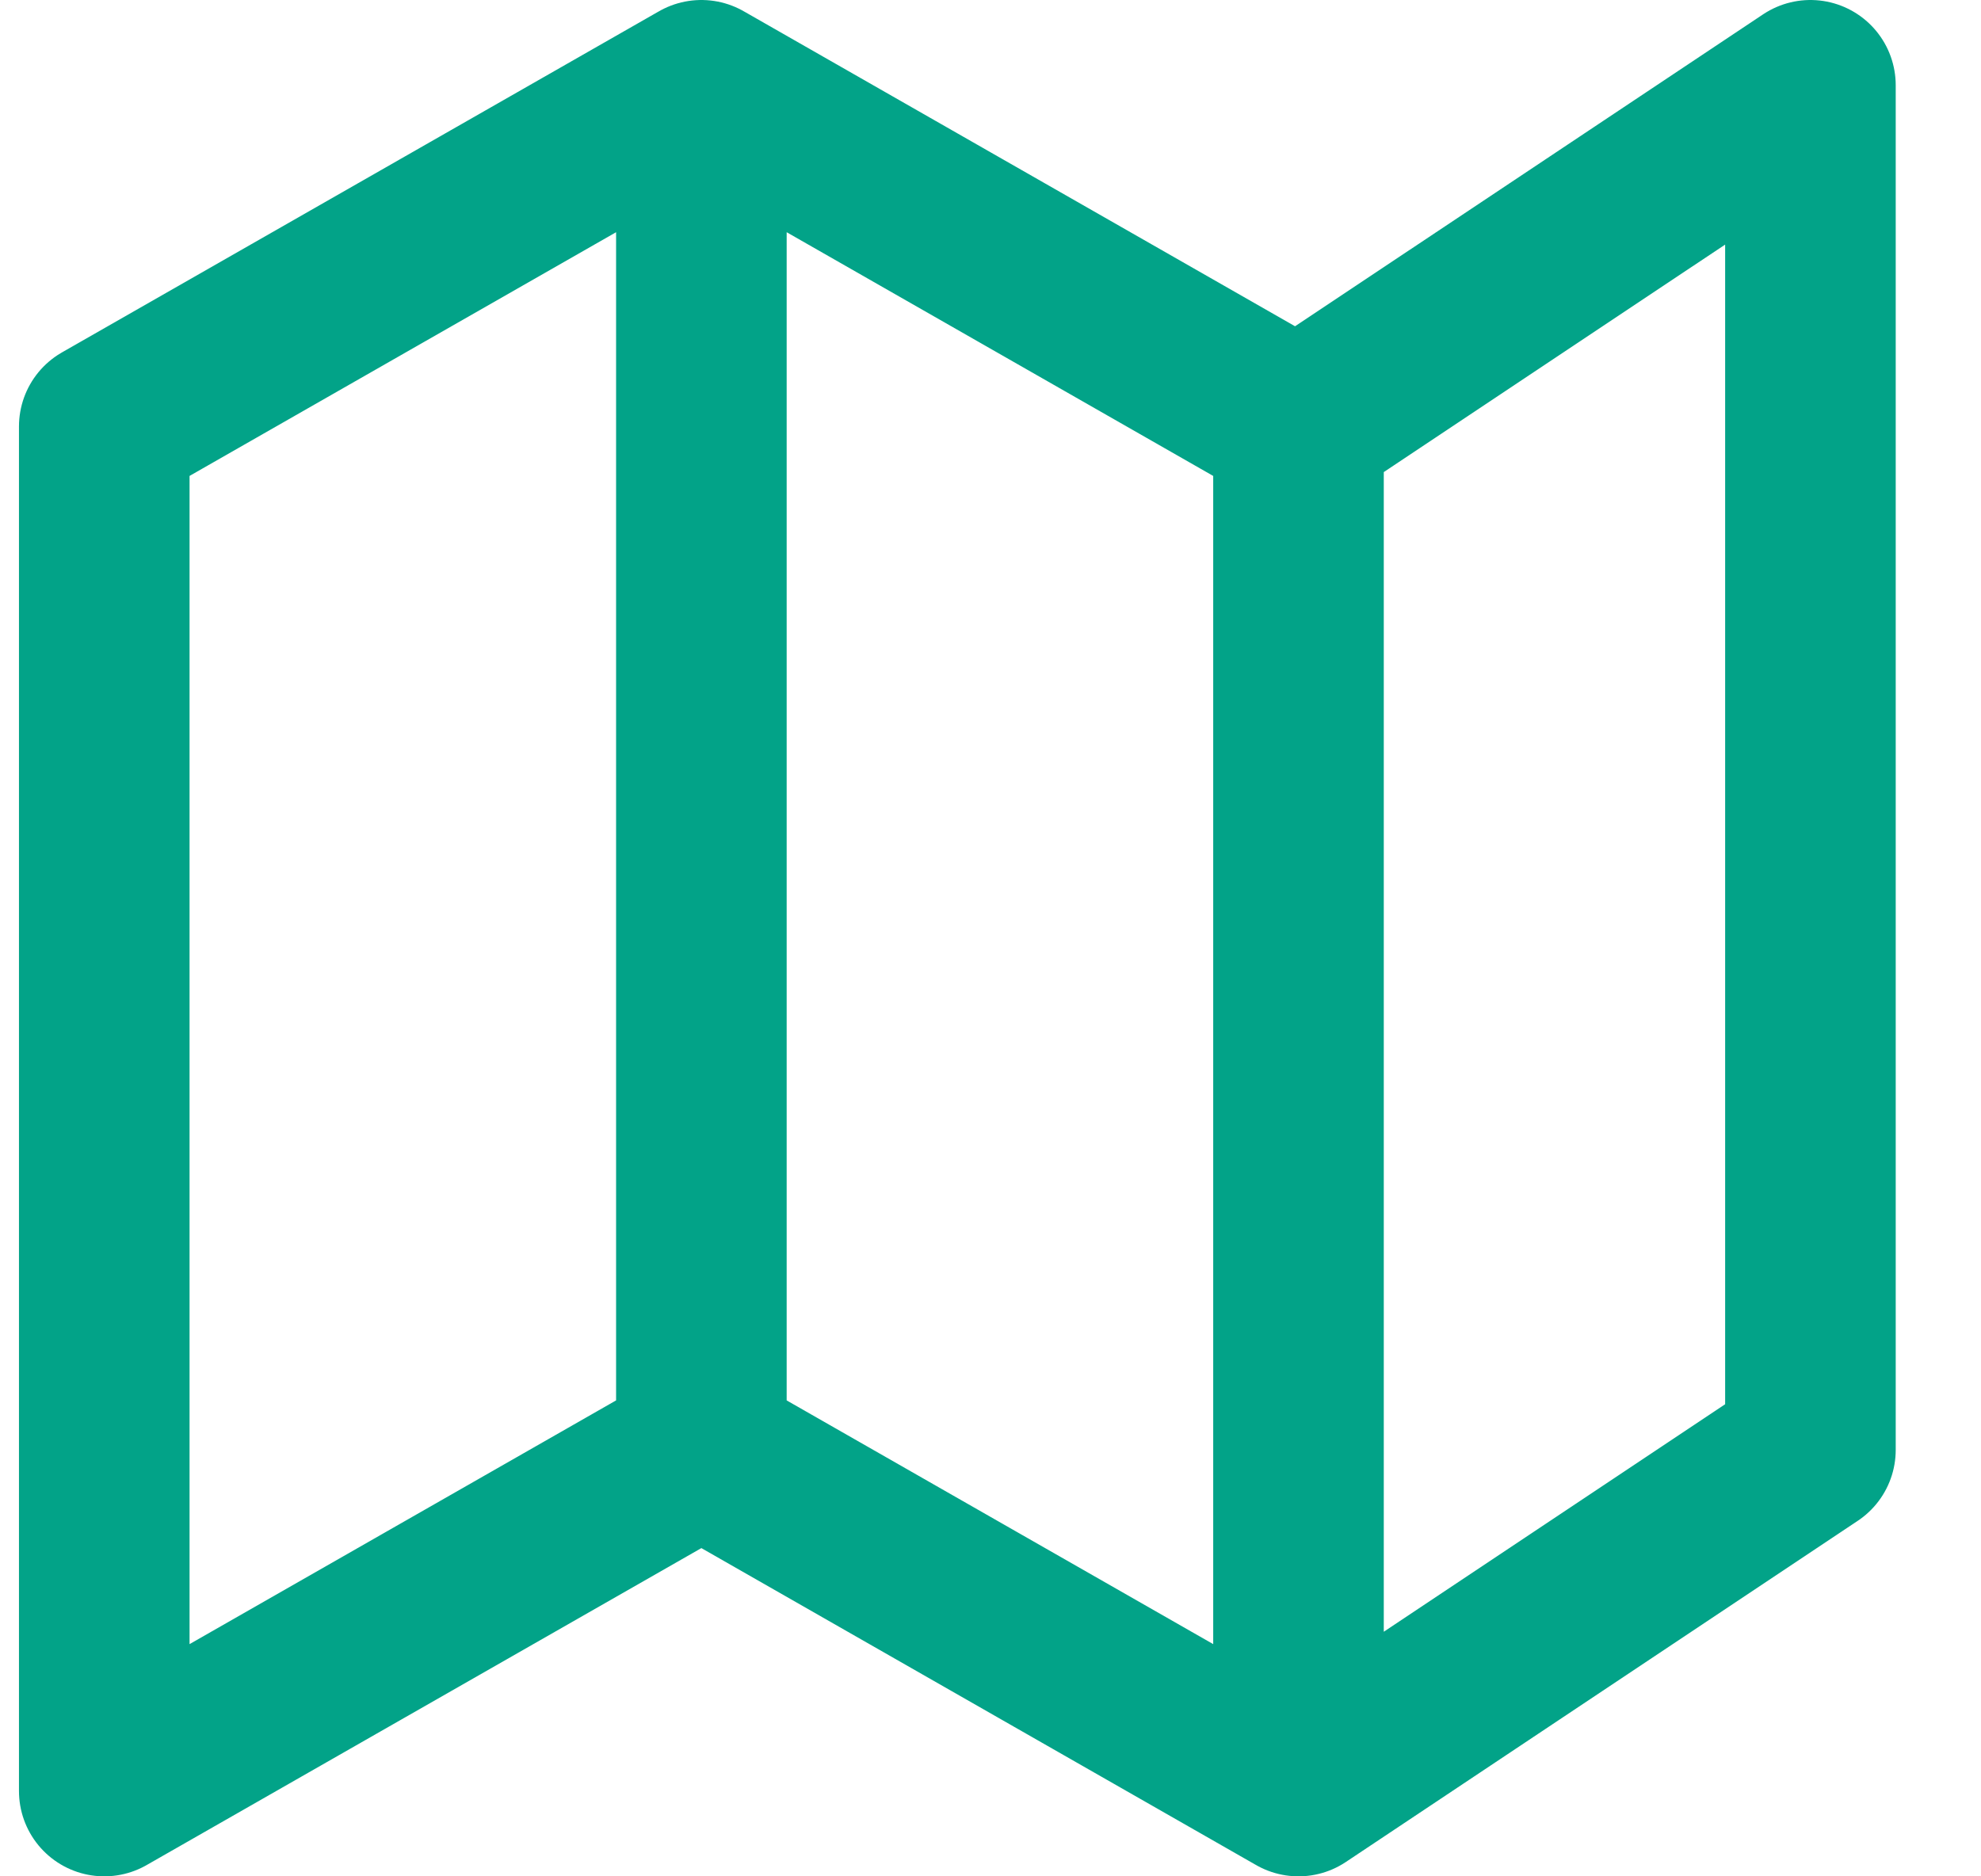 <svg width="19" height="18" viewBox="0 0 19 18" fill="none" xmlns="http://www.w3.org/2000/svg">
<path d="M6.727 13.909L1 17.182V4.091L6.727 0.818M6.727 13.909L12.454 17.182M6.727 13.909V0.818M12.454 17.182L17.364 13.909V0.818L12.454 4.091M12.454 17.182V4.091M12.454 4.091L6.727 0.818" stroke="#02A388" stroke-width="1.636" stroke-linecap="round" stroke-linejoin="round"/>
</svg>
